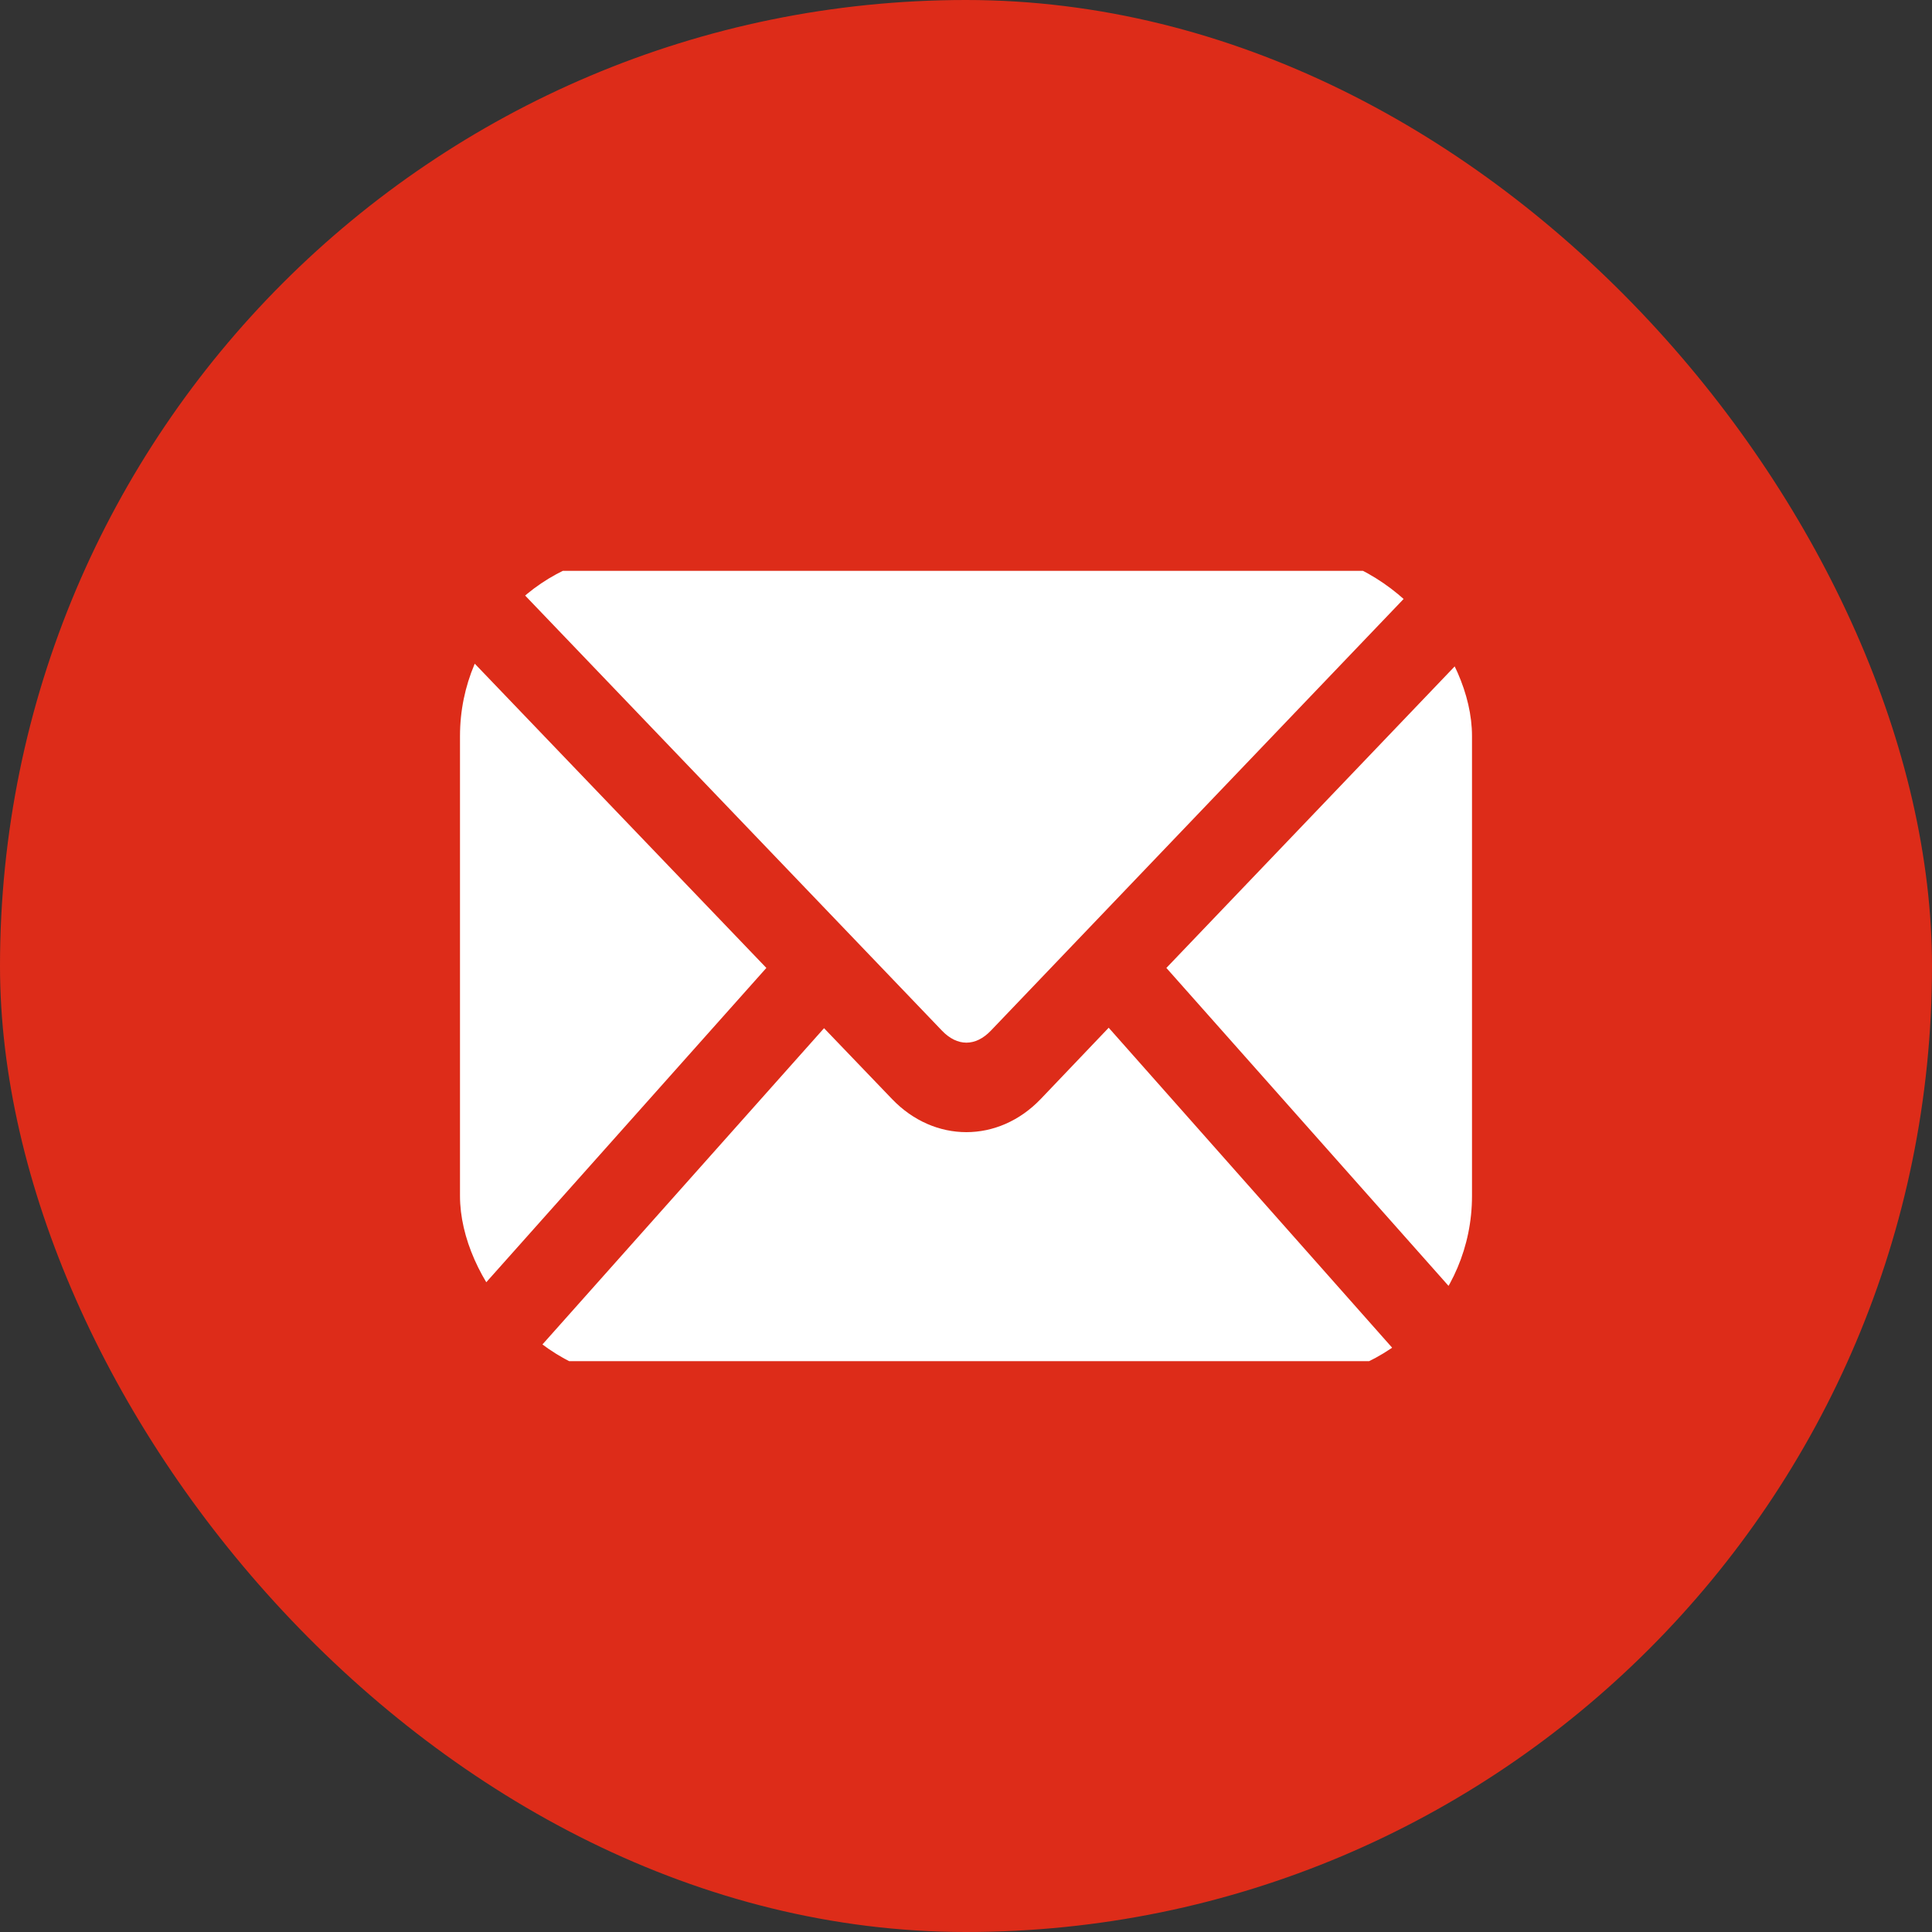 <?xml version="1.0" encoding="UTF-8"?> <svg xmlns="http://www.w3.org/2000/svg" width="21" height="21" viewBox="0 0 21 21" fill="none"><rect x="0" y="0" width="21" height="21" fill="#333333" stroke="none"/><rect width="21" height="21" rx="10.5" fill="#DD2C19"></rect><g clip-path="url(#clip0_2007_44)"><path d="M5.825 6.205C5.717 6.205 5.614 6.232 5.52 6.277L10.238 11.202C10.405 11.377 10.604 11.377 10.771 11.202L15.48 6.277C15.386 6.232 15.283 6.205 15.175 6.205H5.825ZM5.009 7.056C5.003 7.102 5 7.149 5 7.196V13.804C5 13.94 5.024 14.069 5.064 14.186L8.33 10.521L5.009 7.056ZM15.991 7.056L12.678 10.521L15.935 14.191C15.977 14.073 16 13.941 16 13.804V7.196C16 7.149 15.996 7.102 15.991 7.056ZM12.051 11.171L11.312 11.946C10.852 12.426 10.156 12.426 9.696 11.946L8.957 11.176L5.739 14.79C5.767 14.794 5.796 14.795 5.825 14.795H15.175C15.202 14.795 15.23 14.793 15.257 14.79L12.051 11.171Z" fill="white"></path></g><defs><clipPath id="clip0_2007_44"><rect x="5" y="6" width="11" height="9" rx="2" fill="white"></rect></clipPath></defs></svg> 